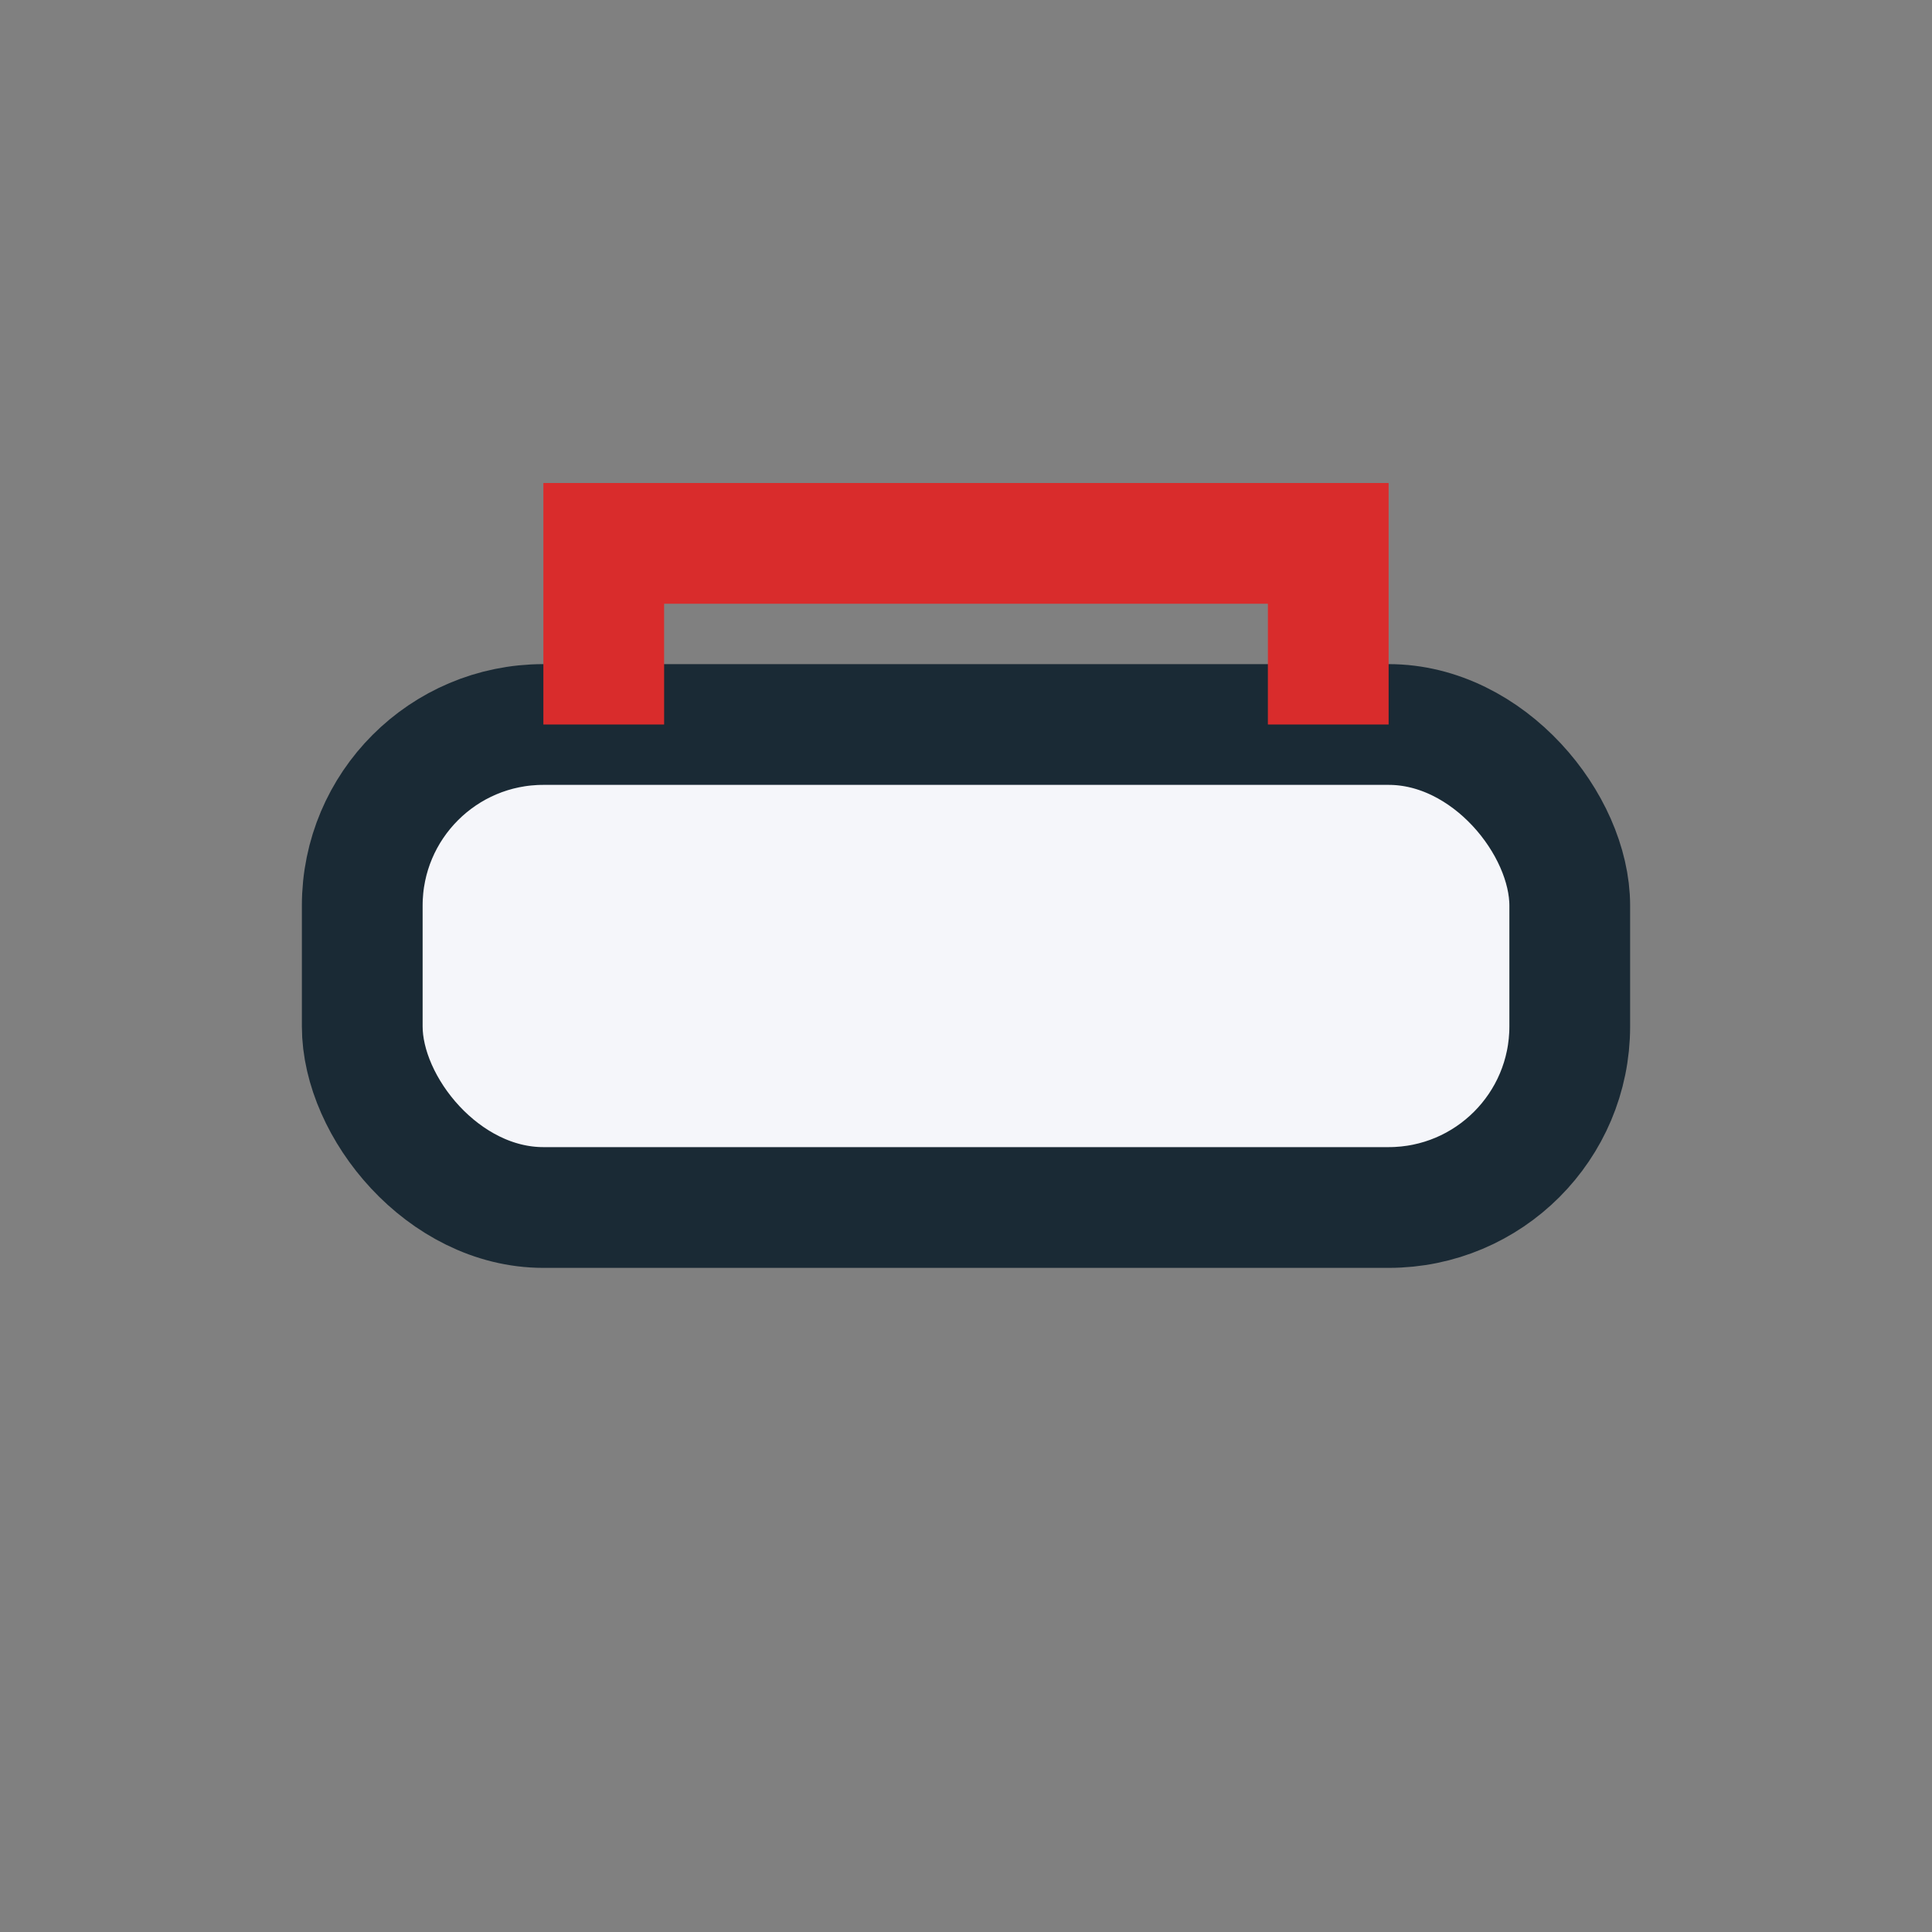 <?xml version="1.0" encoding="UTF-8"?>
<svg xmlns="http://www.w3.org/2000/svg" width="32" height="32" viewBox="0 0 32 32"><rect x="0" y="0" width="32" height="32" fill="#808080" stroke="none"/><rect x="6" y="12" width="20" height="8" rx="3" fill="#F5F6FA" stroke="#1A2A35" stroke-width="2"/><path d="M10 12v-3h12v3" stroke="#D92C2C" stroke-width="2" fill="none"/></svg>